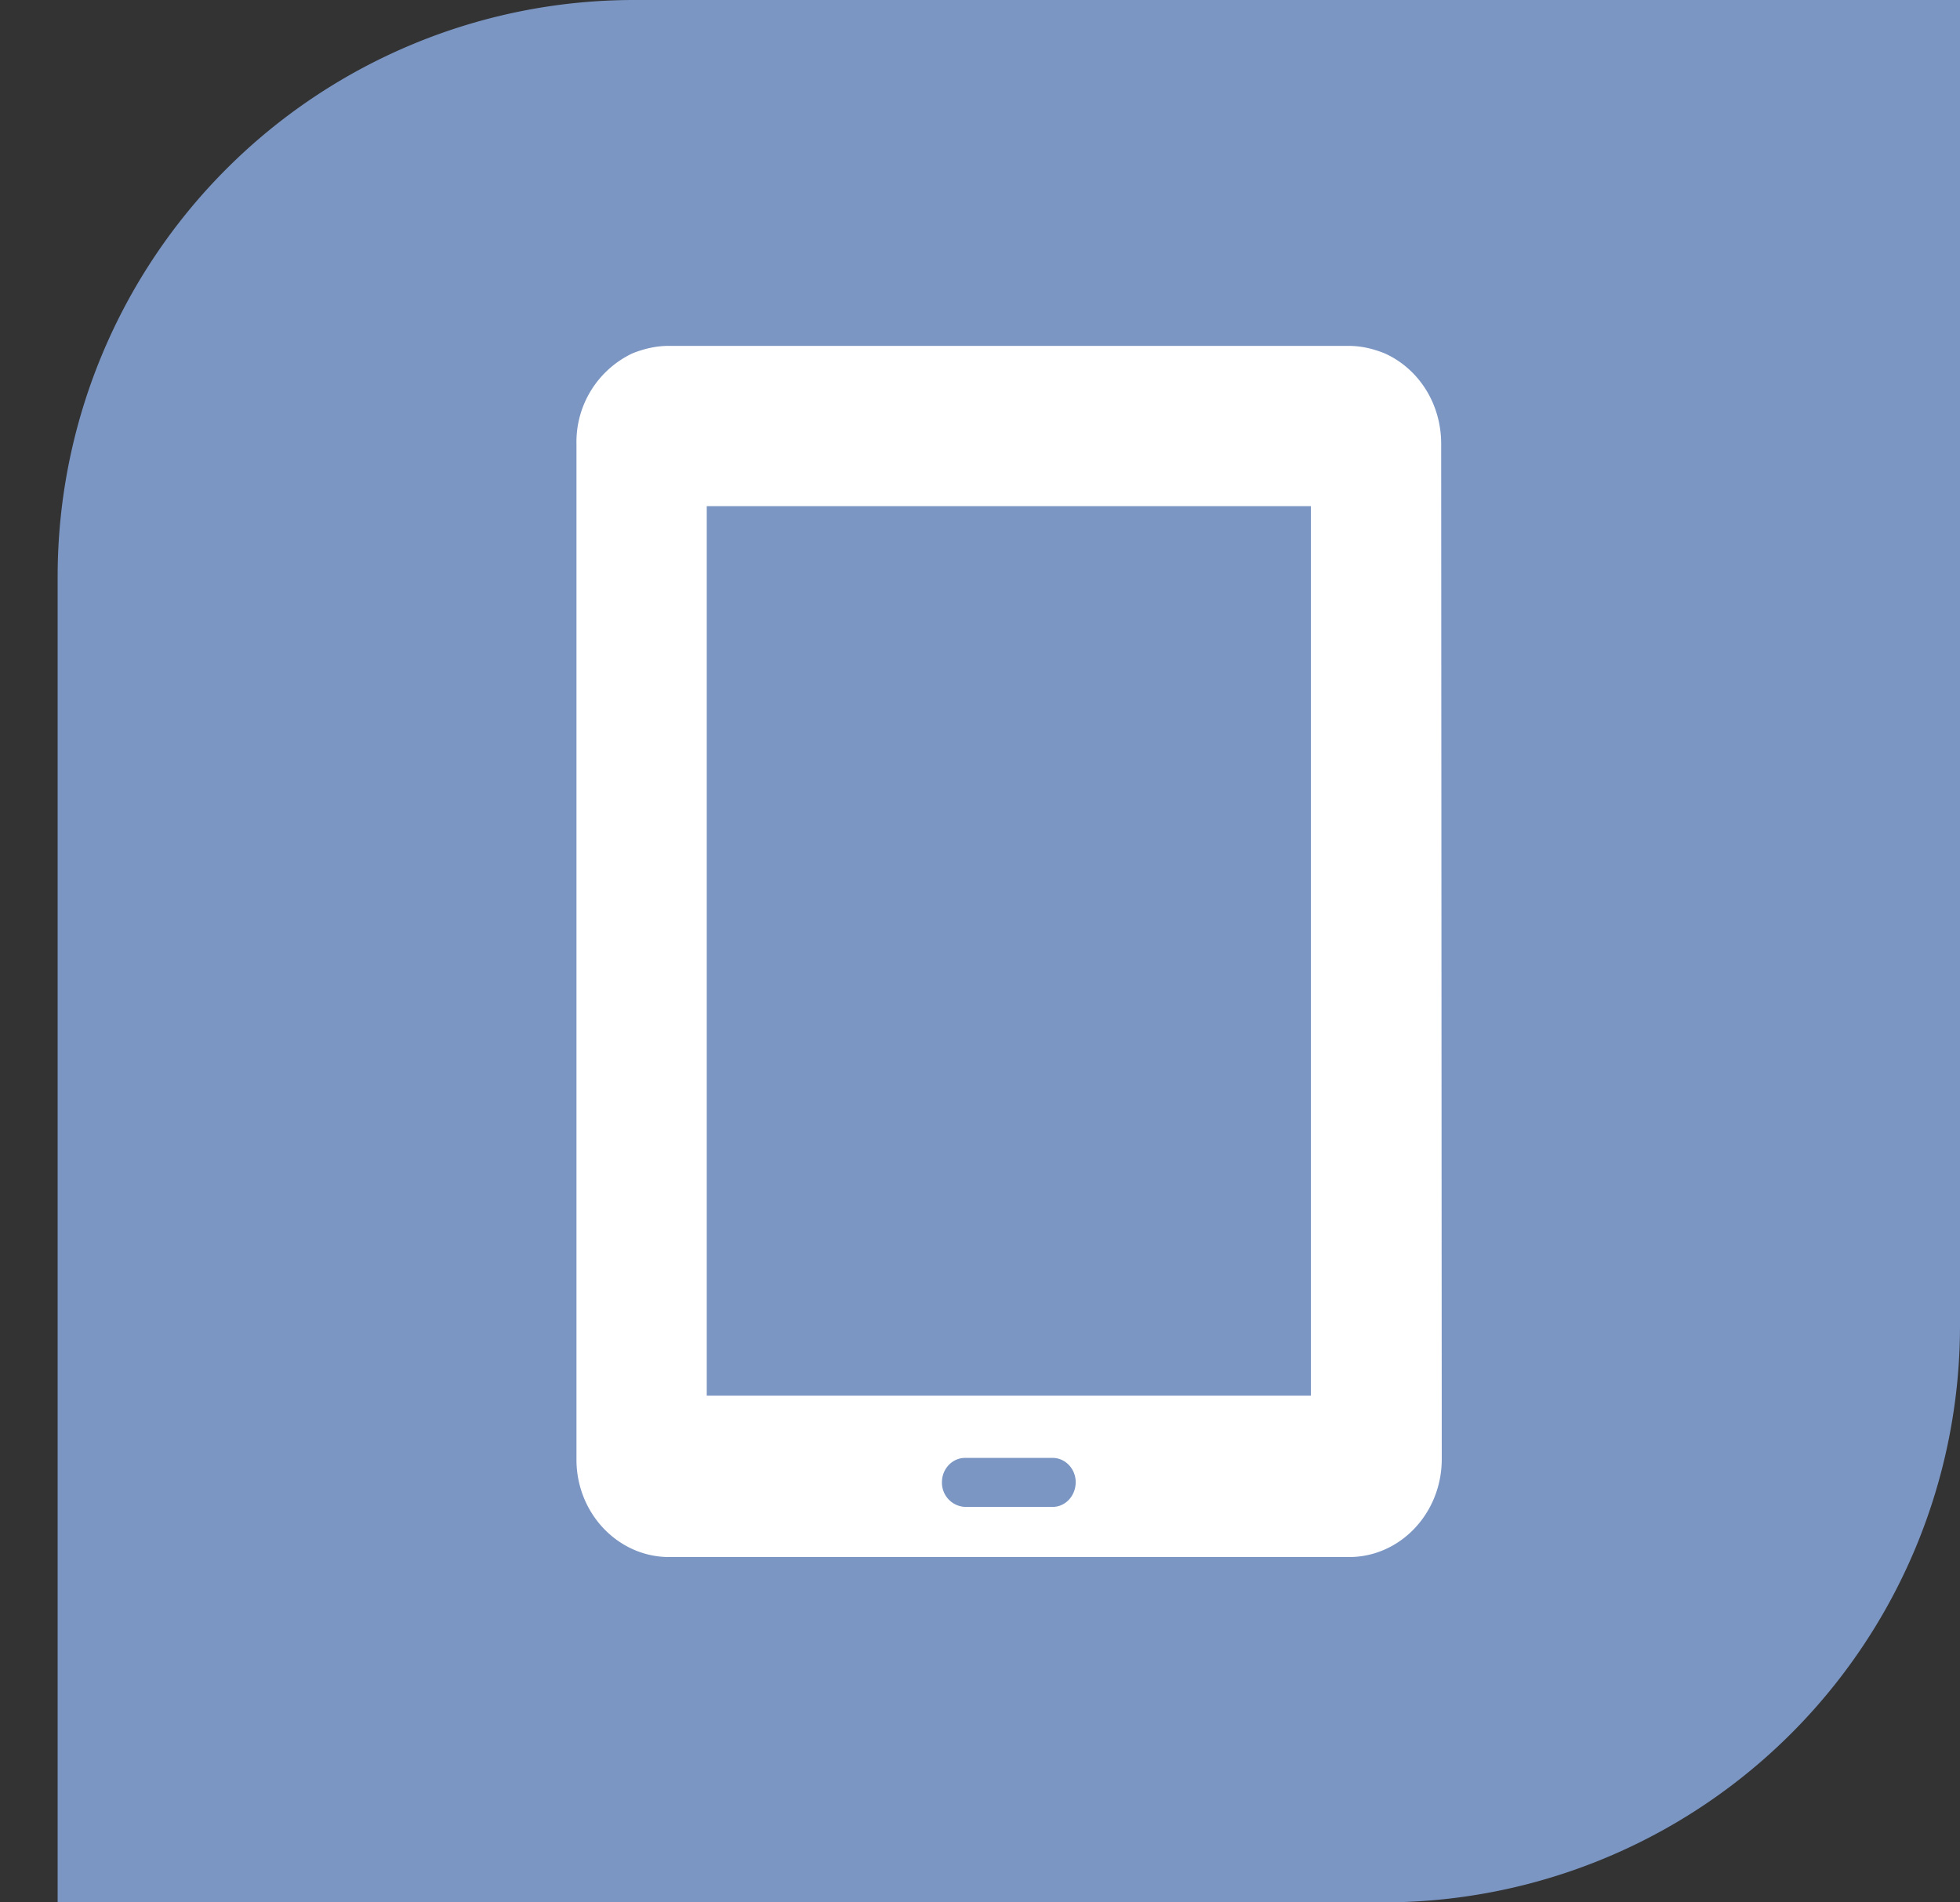 <svg xmlns="http://www.w3.org/2000/svg" width="34" height="33" viewBox="0 0 34 33"><rect x="0" y="0" width="34" height="33" fill="#333333" stroke="none"/><path fill="#7b96c3" d="M11 0h23v23a10 10 0 0 1-10 10H1V10A10 10 0 0 1 11 0z"/><path fill="#fff" d="M25 7.7c0-.71-.4-1.31-.98-1.57-.2-.08-.4-.13-.63-.13H11.6c-.22 0-.43.05-.63.13A1.7 1.7 0 0 0 10 7.7v17.62c0 .93.72 1.69 1.61 1.69H23.4c.89 0 1.61-.76 1.61-1.7zm-6.74 18.44h-1.52a.42.42 0 0 1-.4-.43c0-.23.18-.42.4-.42h1.52c.22 0 .4.19.4.42 0 .24-.18.43-.4.43zm4.48-1.93H12.26V8.78h10.48z"/></svg>